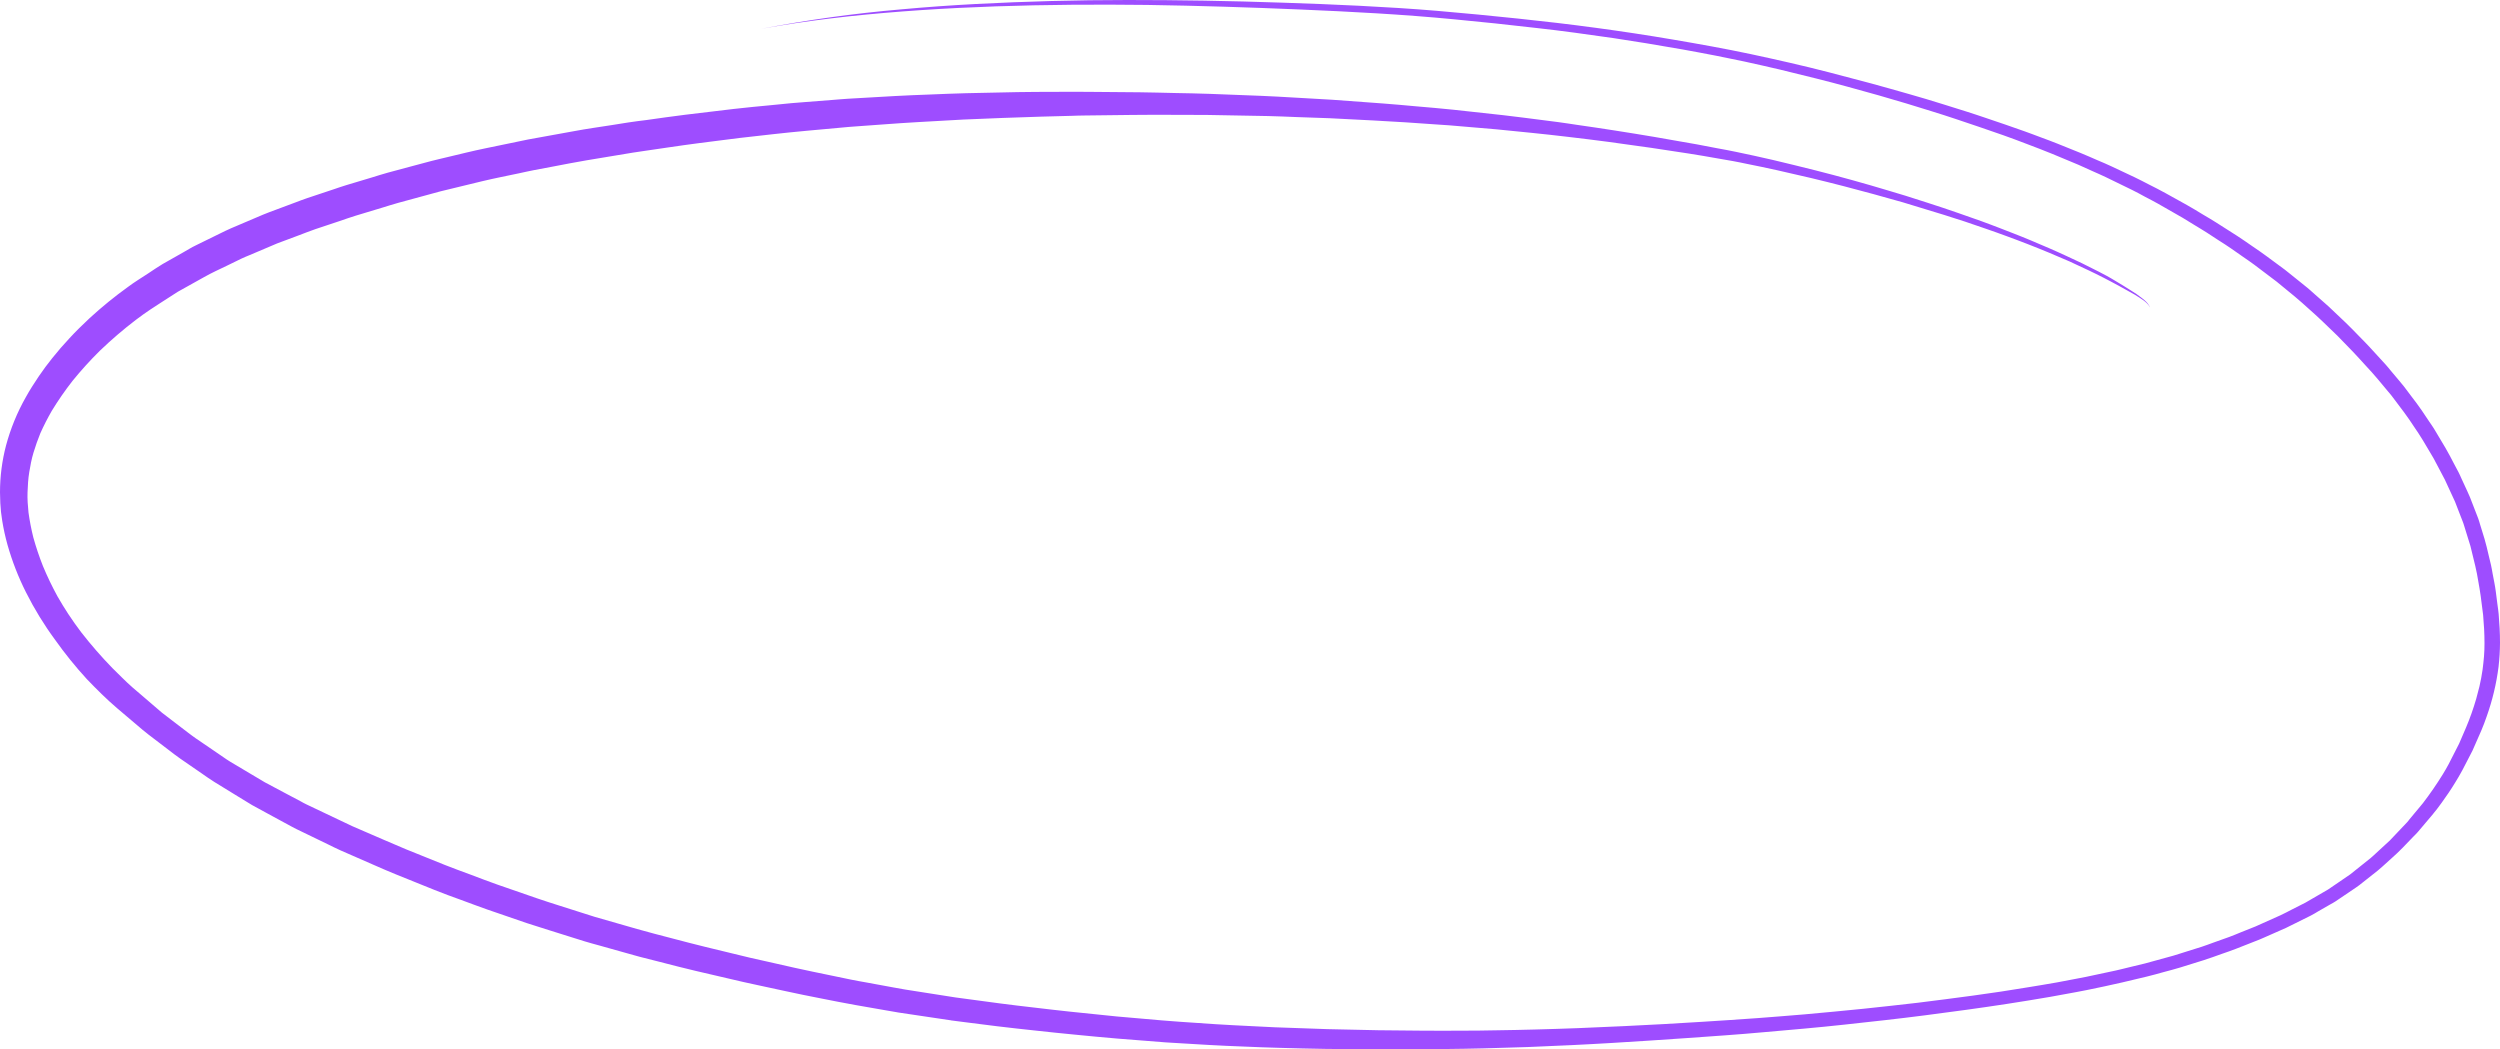<?xml version="1.0" encoding="UTF-8"?> <svg xmlns="http://www.w3.org/2000/svg" width="941" height="395" viewBox="0 0 941 395" fill="none"> <path d="M0 185.299C0.002 179.367 0.761 173.459 2.26 167.72C3.956 161.368 6.454 155.259 9.695 149.54C11.193 146.813 12.908 144.177 14.642 141.587C16.231 139.232 17.946 136.951 19.716 134.742C21.741 132.215 23.838 129.779 26.071 127.398C28.504 124.734 31.1 122.226 33.732 119.753C38.332 115.526 43.182 111.58 48.256 107.936C50.689 106.119 53.267 104.564 55.782 102.91C57.597 101.719 59.413 100.447 61.228 99.374L69.062 94.938C70.587 94.084 72.094 93.12 73.665 92.375L82.615 87.985C84.058 87.285 85.475 86.558 86.954 85.93L96.758 81.758C98.265 81.113 99.754 80.467 101.297 79.895L111.228 76.186C112.698 75.632 114.169 75.059 115.666 74.559L125.652 71.232C127.231 70.705 128.802 70.141 130.399 69.669L140.031 66.778C141.982 66.187 143.925 65.551 145.886 65.015C148.654 64.269 151.432 63.533 154.201 62.779L162.371 60.597C164.286 60.079 166.229 59.688 168.153 59.197C172.982 58.061 177.784 56.834 182.677 55.834L192.354 53.834C194.487 53.398 196.611 52.925 198.754 52.507L216.001 49.38C220.785 48.471 225.605 47.826 230.398 47.063L236.462 46.099C238.722 45.745 241.001 45.472 243.261 45.19C248.099 44.527 252.938 43.79 257.785 43.209L276.176 41.009C280.924 40.436 285.699 40.036 290.455 39.564L297.917 38.827C299.615 38.655 301.33 38.555 303.046 38.418L313.412 37.609C315.337 37.464 317.261 37.273 319.186 37.164L336.905 36.146C341.217 35.901 345.529 35.746 349.841 35.582C354.452 35.41 359.073 35.182 363.693 35.082L383.047 34.673C387.676 34.573 392.315 34.601 396.944 34.573C401.156 34.573 405.368 34.51 409.58 34.573L429.061 34.737C433.4 34.782 437.739 34.919 442.069 35.01C446.399 35.101 450.947 35.155 455.377 35.328L474.685 36.073C478.706 36.228 482.718 36.473 486.731 36.7L497.061 37.291C498.522 37.373 499.993 37.437 501.454 37.546L520.399 38.936C524.611 39.245 528.814 39.636 533.026 40.018C537.719 40.436 542.431 40.8 547.115 41.309L565.805 43.354C570.68 43.89 575.537 44.581 580.384 45.172L586.593 45.972C589.044 46.29 591.477 46.69 593.91 47.044C598.503 47.717 603.105 48.362 607.68 49.099C612.737 49.917 617.811 50.68 622.858 51.562L631.763 53.126C634.033 53.525 636.302 53.889 638.589 54.316L646.333 55.798C648.666 56.243 651.026 56.634 653.341 57.143C658.015 58.152 662.709 59.097 667.356 60.215C672.694 61.488 678.013 62.779 683.333 64.124C692.556 66.463 701.733 69.008 710.865 71.759C712.971 72.396 715.095 72.996 717.219 73.668L725.389 76.277C729.338 77.55 733.287 78.849 737.19 80.222L745.596 83.176C747.811 83.958 749.999 84.83 752.195 85.648C754.084 86.358 755.957 87.085 757.814 87.83C759.92 88.675 762.035 89.475 764.114 90.366L771.458 93.493C773.455 94.338 775.407 95.265 777.386 96.156C781.579 98.047 785.722 100.053 789.813 102.174L792.845 103.764C793.952 104.337 795.014 105.019 796.095 105.646C798.092 106.818 800.043 108.036 802.004 109.282C803.465 110.154 804.866 111.123 806.198 112.181C806.841 112.666 807.448 113.198 808.013 113.772C808.424 114.208 808.769 114.701 809.039 115.236C809.104 115.312 809.147 115.405 809.164 115.504C809.182 115.603 809.173 115.705 809.139 115.799V115.799C809.134 115.784 809.134 115.768 809.139 115.754V115.754V115.708C809.139 115.708 809.139 115.626 809.139 115.581L808.985 115.254C808.858 115.072 808.73 114.899 808.612 114.717C808.367 114.454 808.122 114.181 807.868 113.918L806.96 113.163C805.844 112.363 804.7 111.627 803.52 110.918C802.449 110.291 801.36 109.691 800.27 109.1C799.181 108.509 798.309 107.982 797.311 107.455C795.495 106.546 793.734 105.482 791.864 104.573C789.994 103.664 788.025 102.592 786.055 101.71L778.902 98.374L771.231 95.102C768.562 93.966 765.839 92.929 763.143 91.848C760.447 90.766 757.805 89.839 755.136 88.83C752.468 87.821 749.899 86.957 747.275 86.03C737.045 82.394 726.633 79.304 716.248 76.159C708.886 74.077 701.524 72.014 694.117 70.114C690.005 69.06 685.902 68.014 681.771 67.033C677.487 66.009 673.196 65.021 668.899 64.07C665.042 63.206 661.175 62.415 657.289 61.633C655.664 61.306 654.03 60.934 652.387 60.652L646.387 59.606C642.801 58.979 639.216 58.334 635.612 57.788L621.551 55.652L605.384 53.398C600.309 52.689 595.217 52.135 590.142 51.508C585.549 50.944 580.956 50.471 576.354 49.989C571.924 49.526 567.503 49.081 563.064 48.662L545.508 47.172C543.847 47.026 542.177 46.944 540.506 46.835L529.05 46.045C524.974 45.772 520.88 45.545 516.832 45.336L506.139 44.79C504.241 44.69 502.353 44.563 500.456 44.499L487.992 44.063C484.416 43.936 480.83 43.745 477.254 43.681L454.169 43.263C444.765 43.263 435.361 43.154 425.965 43.263L407.656 43.481C406.231 43.481 404.806 43.563 403.389 43.599L392.061 43.899C382.248 44.163 372.444 44.599 362.631 44.999C360.67 45.081 358.71 45.217 356.758 45.327L345.302 45.972C341.081 46.208 336.86 46.508 332.648 46.817L323.253 47.499C322.018 47.59 320.783 47.663 319.558 47.772L303.681 49.217C295.194 49.989 286.724 50.989 278.264 51.944L263.395 53.834C259.455 54.343 255.534 54.898 251.594 55.48L242.235 56.852C240.874 57.052 239.512 57.234 238.15 57.461L220.739 60.352C216.464 61.061 212.216 61.924 207.967 62.724L200.959 64.042C199.144 64.388 197.265 64.824 195.422 65.215C190.793 66.197 186.145 67.096 181.552 68.196L165.82 72.014L149.835 76.368C147.81 76.922 145.813 77.586 143.807 78.186L133.876 81.185C131.834 81.803 129.809 82.54 127.785 83.222L118.707 86.248C116.638 86.948 114.595 87.785 112.544 88.548L104.283 91.639L93.962 96.02C92.945 96.447 91.901 96.847 90.912 97.329L85.538 99.947C82.633 101.356 79.683 102.674 76.869 104.273C73.546 106.128 70.218 107.985 66.884 109.845L59.957 114.308L56.517 116.554C54.702 117.753 52.886 119.09 51.125 120.408C46.404 124.018 41.889 127.891 37.599 132.006C33.96 135.608 30.517 139.404 27.287 143.377C24.47 146.984 21.863 150.75 19.48 154.658C17.906 157.396 16.47 160.211 15.178 163.093C14.206 165.474 13.362 167.883 12.609 170.365C11.855 172.846 11.429 175.246 11.011 177.727C10.594 180.209 10.466 182.745 10.367 185.281C10.267 187.817 10.476 190.371 10.73 192.925C11.164 196.07 11.767 199.19 12.536 202.27C13.552 205.935 14.764 209.542 16.167 213.077C17.781 216.955 19.599 220.745 21.614 224.43C22.909 226.697 24.27 228.924 25.699 231.111C27.215 233.447 28.858 235.702 30.528 237.938C34.209 242.67 38.149 247.194 42.329 251.49C43.545 252.709 44.771 253.908 46.014 255.126C47.258 256.344 48.592 257.644 49.945 258.808C51.119 259.795 52.284 260.792 53.44 261.798L60.956 268.252L70.941 275.896C71.849 276.551 72.648 277.205 73.537 277.805L79.992 282.205L85.302 285.841C86.21 286.477 87.208 287.031 88.161 287.604L99.681 294.458L107.932 298.848L113.088 301.575C113.878 301.993 114.65 302.484 115.458 302.829C121.168 305.556 126.877 308.283 132.587 310.965C136.503 312.643 140.409 314.334 144.306 316.037C147.129 317.264 149.962 318.491 152.821 319.672L167.345 325.526C170.622 326.844 173.954 328.026 177.267 329.262C180.58 330.498 183.866 331.798 187.198 332.953L201.994 338.079C204.845 339.061 207.695 339.97 210.563 340.879L223.753 345.069L239.839 349.687C244.087 350.905 248.372 351.996 252.656 353.114C256.941 354.232 261.198 355.377 265.492 356.413L282.258 360.476C284.283 360.967 286.334 361.385 288.367 361.849L299.188 364.294C303.727 365.312 308.265 366.221 312.804 367.166L320.33 368.73C322.145 369.111 323.961 369.411 325.822 369.748L336.143 371.648C337.65 371.92 339.166 372.22 340.681 372.457C346.993 373.456 353.302 374.447 359.608 375.429L376.384 377.683C380.677 378.256 384.971 378.747 389.274 379.247C393.758 379.765 398.233 380.319 402.727 380.783L420.41 382.601C422.225 382.792 424.041 382.919 425.856 383.073L437.094 384.055C441.706 384.455 446.317 384.746 450.938 385.055C455.368 385.364 459.788 385.673 464.218 385.891L474.549 386.409C476.364 386.5 478.125 386.609 479.913 386.673L490.507 387.046C493.521 387.145 496.525 387.291 499.53 387.364L518.775 387.782L535.795 387.945C540.606 388 545.426 387.945 550.246 387.945C554.719 387.945 559.191 387.897 563.663 387.8C568.347 387.709 573.031 387.664 577.715 387.509C583.162 387.336 588.608 387.227 593.973 386.991L611.221 386.237C621.052 385.809 630.883 385.2 640.705 384.609C647.685 384.182 654.666 383.7 661.647 383.21C664.56 383.01 667.474 382.755 670.388 382.528C673.302 382.301 676.27 382.083 679.203 381.81C686.628 381.137 694.044 380.446 701.452 379.692C708.26 378.992 715.068 378.21 721.849 377.438C735.729 375.692 749.617 373.938 763.415 371.602C767.046 370.993 770.677 370.43 774.227 369.784L781.489 368.402C782.705 368.166 783.931 367.957 785.12 367.703L796.321 365.312C798.055 364.939 799.762 364.476 801.487 364.067L807.405 362.64L818.053 359.713C819.46 359.331 820.84 358.804 822.229 358.404L828.738 356.359C830.226 355.886 831.688 355.304 833.149 354.786L839.113 352.659C840.556 352.141 841.964 351.523 843.38 350.95L848.999 348.705L858.439 344.478C859.892 343.824 861.308 343.024 862.733 342.306L867.707 339.788L876.295 334.807C876.703 334.561 877.085 334.261 877.475 333.998L880.144 332.18L884.619 329.117L892.353 322.936C892.716 322.645 893.043 322.299 893.379 322.027L895.685 319.9L899.524 316.364L906.06 309.474C906.396 309.119 906.687 308.71 906.968 308.338C907.664 307.513 908.354 306.686 909.038 305.856L911.961 302.347C914.649 298.841 917.158 295.201 919.477 291.44C920.23 290.176 921.011 288.913 921.683 287.604L923.035 284.95L925.613 279.896C926.473 277.896 927.332 275.902 928.191 273.915C929.686 270.376 930.971 266.752 932.04 263.062C932.476 261.516 932.882 259.962 933.257 258.399C933.765 256.308 934.119 254.19 934.446 252.036C934.664 250.372 934.836 248.718 934.981 247.046C935.127 245.373 935.145 243.791 935.163 242.155C935.163 238.574 934.963 235.02 934.646 231.457C934.346 229.093 934.047 226.739 933.738 224.376C933.502 222.503 933.139 220.667 932.83 218.813C932.522 216.959 932.158 214.941 931.695 213.032C931.087 210.541 930.488 208.06 929.88 205.569L927.266 197.125C927.184 196.834 927.039 196.534 926.93 196.216L925.786 193.28C925.223 191.807 924.654 190.335 924.079 188.862C922.796 186.099 921.522 183.336 920.258 180.572C920.049 180.136 919.795 179.663 919.577 179.282C919.068 178.373 918.569 177.391 918.079 176.437L915.955 172.428L912.015 165.793C910.944 163.975 909.755 162.266 908.584 160.521C907.413 158.775 906.251 156.976 904.953 155.276L900.169 148.913L895.022 142.741C893.57 140.996 892.045 139.323 890.483 137.651C888.922 135.978 887.361 134.169 885.736 132.488L879.844 126.416L874.08 120.862C872.437 119.29 870.749 117.781 869.06 116.272C867.372 114.763 865.574 113.109 863.759 111.618L856.941 106.019L848.527 99.656C847.092 98.574 845.576 97.583 844.106 96.547L839.685 93.457C838.214 92.42 836.671 91.475 835.146 90.493L830.607 87.53C829.092 86.548 827.53 85.648 825.996 84.703L821.548 81.976C818.453 80.204 815.357 78.422 812.253 76.659C810.673 75.75 809.03 74.941 807.423 74.086C805.817 73.232 804.164 72.268 802.503 71.487L792.518 66.624C790.957 65.86 789.341 65.197 787.761 64.478L782.315 62.024L772.556 57.952C769.37 56.625 766.12 55.434 762.889 54.189C757.034 51.916 751.088 49.835 745.142 47.826C739.196 45.817 733.205 43.763 727.178 41.909C723.964 40.918 720.751 39.891 717.519 38.936L707.134 35.891C699.3 33.692 691.457 31.501 683.533 29.529C679.012 28.377 674.473 27.259 669.916 26.174C665.468 25.12 661.011 24.138 656.545 23.148C654.902 22.784 653.241 22.466 651.589 22.13C649.646 21.73 647.703 21.302 645.752 20.939C641.612 20.148 637.473 19.348 633.324 18.612C628.774 17.812 624.22 17.036 619.663 16.285C615.542 15.603 611.411 14.976 607.281 14.34C597.686 12.967 588.082 11.613 578.45 10.549C568.084 9.337 557.708 8.243 547.324 7.268C527.952 5.395 508.49 4.386 489.036 3.559C469.973 2.75 450.956 2.15 431.893 1.859H432.02C412.957 1.632 393.822 1.732 374.732 2.396C356.186 3.041 337.65 4.214 319.195 6.177C316.826 6.441 314.465 6.713 312.096 6.995C303.563 8.05 295.058 9.295 286.606 10.831C304.038 7.475 321.633 5.033 339.32 3.514C358.038 1.787 376.828 0.905 395.601 0.387C414.791 -0.14 433.999 -0.068 453.189 0.241C463.056 0.396 472.924 0.687 482.791 1.005C492.389 1.308 501.987 1.696 511.585 2.168C521.407 2.668 531.211 3.259 541.005 4.086C551.191 4.941 561.357 5.95 571.515 7.004C590.987 9.031 610.413 11.604 629.712 14.894C639.47 16.558 649.219 18.294 658.905 20.348C668.772 22.466 678.622 24.684 688.398 27.211C693.724 28.58 699.046 29.983 704.366 31.419C709.104 32.71 713.815 34.055 718.545 35.401C722.866 36.618 727.178 37.918 731.471 39.264L740.177 41.991C742.546 42.727 744.897 43.545 747.257 44.327C752.204 45.963 757.106 47.69 762.026 49.417C764.105 50.144 766.157 50.953 768.226 51.717C770.296 52.48 772.384 53.253 774.445 54.08L783.15 57.589C785.283 58.443 787.371 59.407 789.504 60.315C791.32 61.097 793.135 61.833 794.878 62.67L803.52 66.742C805.281 67.578 807.006 68.487 808.73 69.378C810.864 70.469 813.024 71.523 815.085 72.686L823.155 77.168C825.224 78.313 827.24 79.577 829.273 80.804C830.889 81.767 832.523 82.694 834.102 83.712L842.227 88.894C844.097 90.093 845.903 91.393 847.737 92.648C849.57 93.902 851.368 95.102 853.084 96.393L859.992 101.492C860.509 101.865 860.999 102.292 861.498 102.692L866.183 106.455L868.515 108.336C869.278 108.945 869.986 109.627 870.721 110.273L874.616 113.699C875.251 114.254 875.896 114.799 876.513 115.381L883.012 121.544C884.773 123.216 886.435 124.989 888.132 126.716C889.439 128.043 890.755 129.361 892.008 130.733L897.963 137.233C898.617 137.942 899.216 138.714 899.833 139.46L903.137 143.386C903.7 144.05 904.272 144.713 904.799 145.404L907.712 149.267C909.011 150.985 910.336 152.685 911.534 154.467L914.366 158.693C914.956 159.602 915.592 160.421 916.127 161.311C917.568 163.735 919.014 166.159 920.466 168.583C921.628 170.528 922.636 172.564 923.698 174.573L925.432 177.836C925.822 178.573 926.14 179.354 926.485 180.109C927.22 181.69 927.955 183.281 928.682 184.863C929.036 185.608 929.381 186.354 929.68 187.117L932.767 195.08C933.066 195.834 933.257 196.634 933.502 197.407C934.056 199.225 934.618 201.043 935.181 202.86C935.789 204.842 936.216 206.887 936.706 208.905L937.614 212.696C937.868 213.759 938.023 214.85 938.222 215.922C938.631 218.149 939.13 220.367 939.411 222.612L940.038 227.512C940.192 228.703 940.392 229.902 940.492 231.093C940.8 234.729 941 238.274 941 241.892C940.986 244.929 940.804 247.964 940.455 250.981C939.645 257.344 938.151 263.601 935.998 269.643C935.363 271.461 934.682 273.342 933.892 275.142C933.257 276.578 932.63 278.023 931.995 279.46C931.541 280.487 931.087 281.514 930.642 282.541C930.515 282.821 930.372 283.094 930.216 283.359C929.753 284.268 929.308 285.177 928.809 286.086C928.137 287.395 927.459 288.701 926.775 290.004C925.967 291.576 925.014 293.085 924.106 294.594C922.536 297.194 920.811 299.693 919.041 302.157C917.907 303.729 916.735 305.283 915.483 306.765L910.036 313.201C909.528 313.791 908.947 314.337 908.402 314.891C907.041 316.321 905.673 317.742 904.299 319.154C903.019 320.491 901.658 321.718 900.287 322.963L896.656 326.244C896.102 326.744 895.558 327.235 894.967 327.699L887.987 333.216C887.569 333.543 887.143 333.843 886.707 334.125L882.068 337.261L879.027 339.315C878.419 339.734 877.738 340.061 877.094 340.433L872.609 343.006C871.702 343.542 870.749 344.151 869.777 344.633L862.452 348.269C861.78 348.596 861.117 348.96 860.436 349.269L856.497 351.005L852.085 352.95C851.549 353.186 851.014 353.441 850.46 353.65L841.791 357.059C839.976 357.786 838.06 358.422 836.19 359.076C833.93 359.867 831.697 360.722 829.409 361.431L820.649 364.158C818.58 364.803 816.474 365.33 814.386 365.894C812.298 366.457 810.192 367.094 808.032 367.593L798.818 369.784C794.361 370.848 789.858 371.729 785.374 372.675C782.823 373.211 780.254 373.638 777.694 374.12C775.67 374.502 773.646 374.883 771.612 375.229C766.229 376.138 760.846 377.047 755.445 377.865C745.106 379.456 734.748 380.846 724.373 382.192C714.333 383.491 704.275 384.573 694.208 385.673C684.141 386.773 674.074 387.627 663.998 388.509C654.157 389.418 644.299 390.063 634.441 390.763C625.127 391.418 615.808 392.024 606.482 392.581C601.662 392.845 596.842 393.145 592.021 393.363L575.237 394.099C573.149 394.19 571.07 394.226 568.983 394.29L558.326 394.608C553.523 394.754 548.721 394.781 543.928 394.854C539.396 394.926 534.857 394.966 530.312 394.972C525.555 394.972 520.799 395.035 516.042 394.972L498.922 394.808C493.194 394.754 487.457 394.545 481.674 394.408C477.136 394.308 472.697 394.108 468.203 393.926C463.71 393.745 459.353 393.581 454.932 393.317L444.411 392.69C442.541 392.581 440.671 392.499 438.801 392.354L420.646 390.927C415.254 390.5 409.871 389.936 404.479 389.427C399.631 388.973 394.784 388.454 389.955 387.927C385.125 387.4 380.151 386.882 375.249 386.273L363.303 384.764C361.487 384.528 359.672 384.328 357.856 384.064H358.056L357.72 384.01H357.493H357.638L337.668 381.037L338.031 381.083C336.388 380.837 334.763 380.528 333.129 380.237L321.991 378.292C317.561 377.51 313.149 376.62 308.728 375.747C304.308 374.874 299.878 374.002 295.466 373.02L285.145 370.793C283.329 370.393 281.514 370.03 279.698 369.602L261.906 365.457C257.422 364.421 252.965 363.23 248.499 362.094L240.737 360.122C239.149 359.722 237.578 359.213 235.999 358.804L225.805 355.94C223.898 355.404 221.965 354.913 220.068 354.323L206.878 350.187C204.009 349.278 201.141 348.369 198.3 347.46L183.494 342.37C180.154 341.224 176.858 339.924 173.554 338.734C170.25 337.543 166.9 336.334 163.623 335.007L149.099 329.144C146.303 328.017 143.544 326.808 140.784 325.599L128.175 320.081C126.614 319.391 125.089 318.609 123.555 317.864L113.452 312.973C112.226 312.383 111.001 311.81 109.821 311.155L100.743 306.229L94.915 303.047C94.298 302.711 93.708 302.311 93.1 301.948L88.452 299.102L80.654 294.312C79.011 293.303 77.45 292.158 75.861 291.067L67.946 285.613C66.43 284.577 64.996 283.432 63.534 282.323L55.836 276.451C54.393 275.351 53.013 274.151 51.624 272.97L44.126 266.607C40.096 263.18 36.347 259.417 32.688 255.617C28.386 250.927 24.384 245.969 20.706 240.774C16.557 235.139 12.895 229.16 9.758 222.903C6.893 217.203 4.574 211.244 2.832 205.106C1.996 202.116 1.329 199.081 0.835 196.016C0.464 193.811 0.225 191.586 0.118 189.353C0.045 187.999 0.009 186.644 0 185.299Z" fill="#9E4DFF"></path> </svg> 